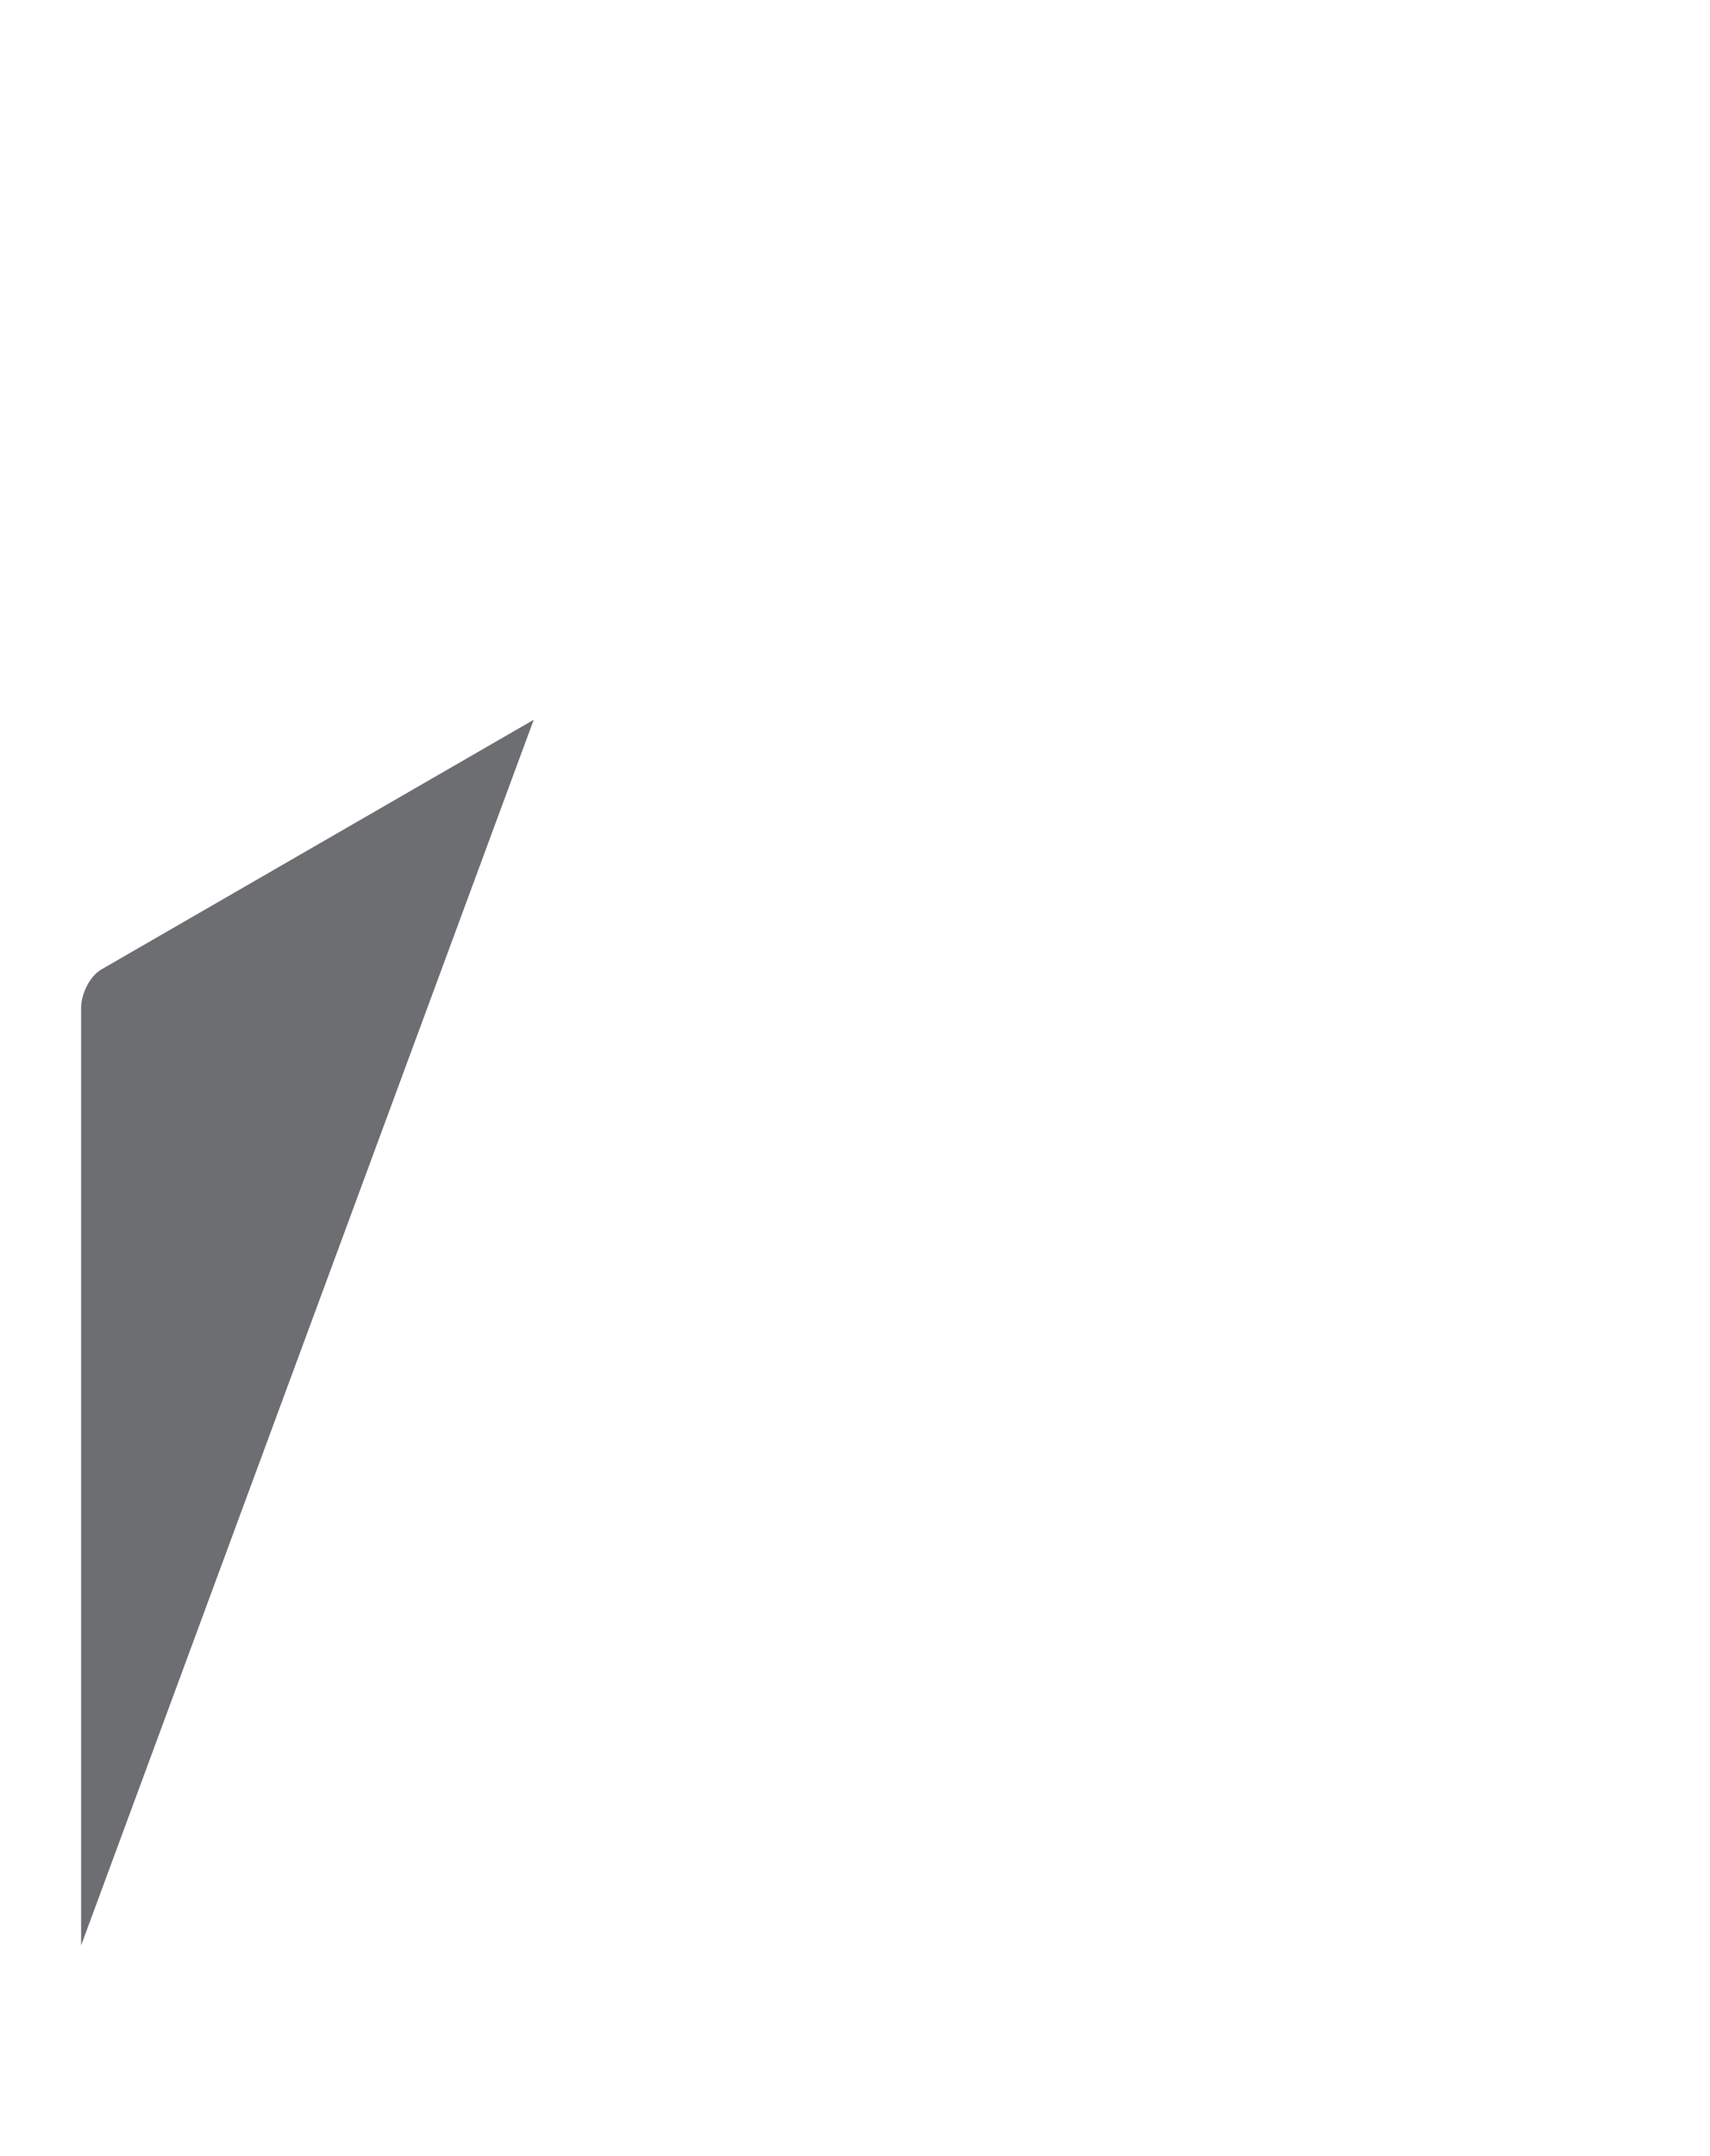 <?xml version="1.0" encoding="utf-8"?>
<!-- Generator: Adobe Illustrator 15.0.0, SVG Export Plug-In . SVG Version: 6.00 Build 0)  -->
<!DOCTYPE svg PUBLIC "-//W3C//DTD SVG 1.1//EN" "http://www.w3.org/Graphics/SVG/1.1/DTD/svg11.dtd">
<svg version="1.1" id="Layer_1" xmlns="http://www.w3.org/2000/svg" xmlns:xlink="http://www.w3.org/1999/xlink" x="0px" y="0px"
	 width="384.5px" height="484.652px" viewBox="0 0 384.5 484.652" enable-background="new 0 0 384.5 484.652" xml:space="preserve">
<path fill="#6D6E71" d="M120.011,161.788l-97.222,56.131c-2.514,1.45-4.549,5.343-4.549,8.69v210.674L120.011,161.788z"/>
</svg>
